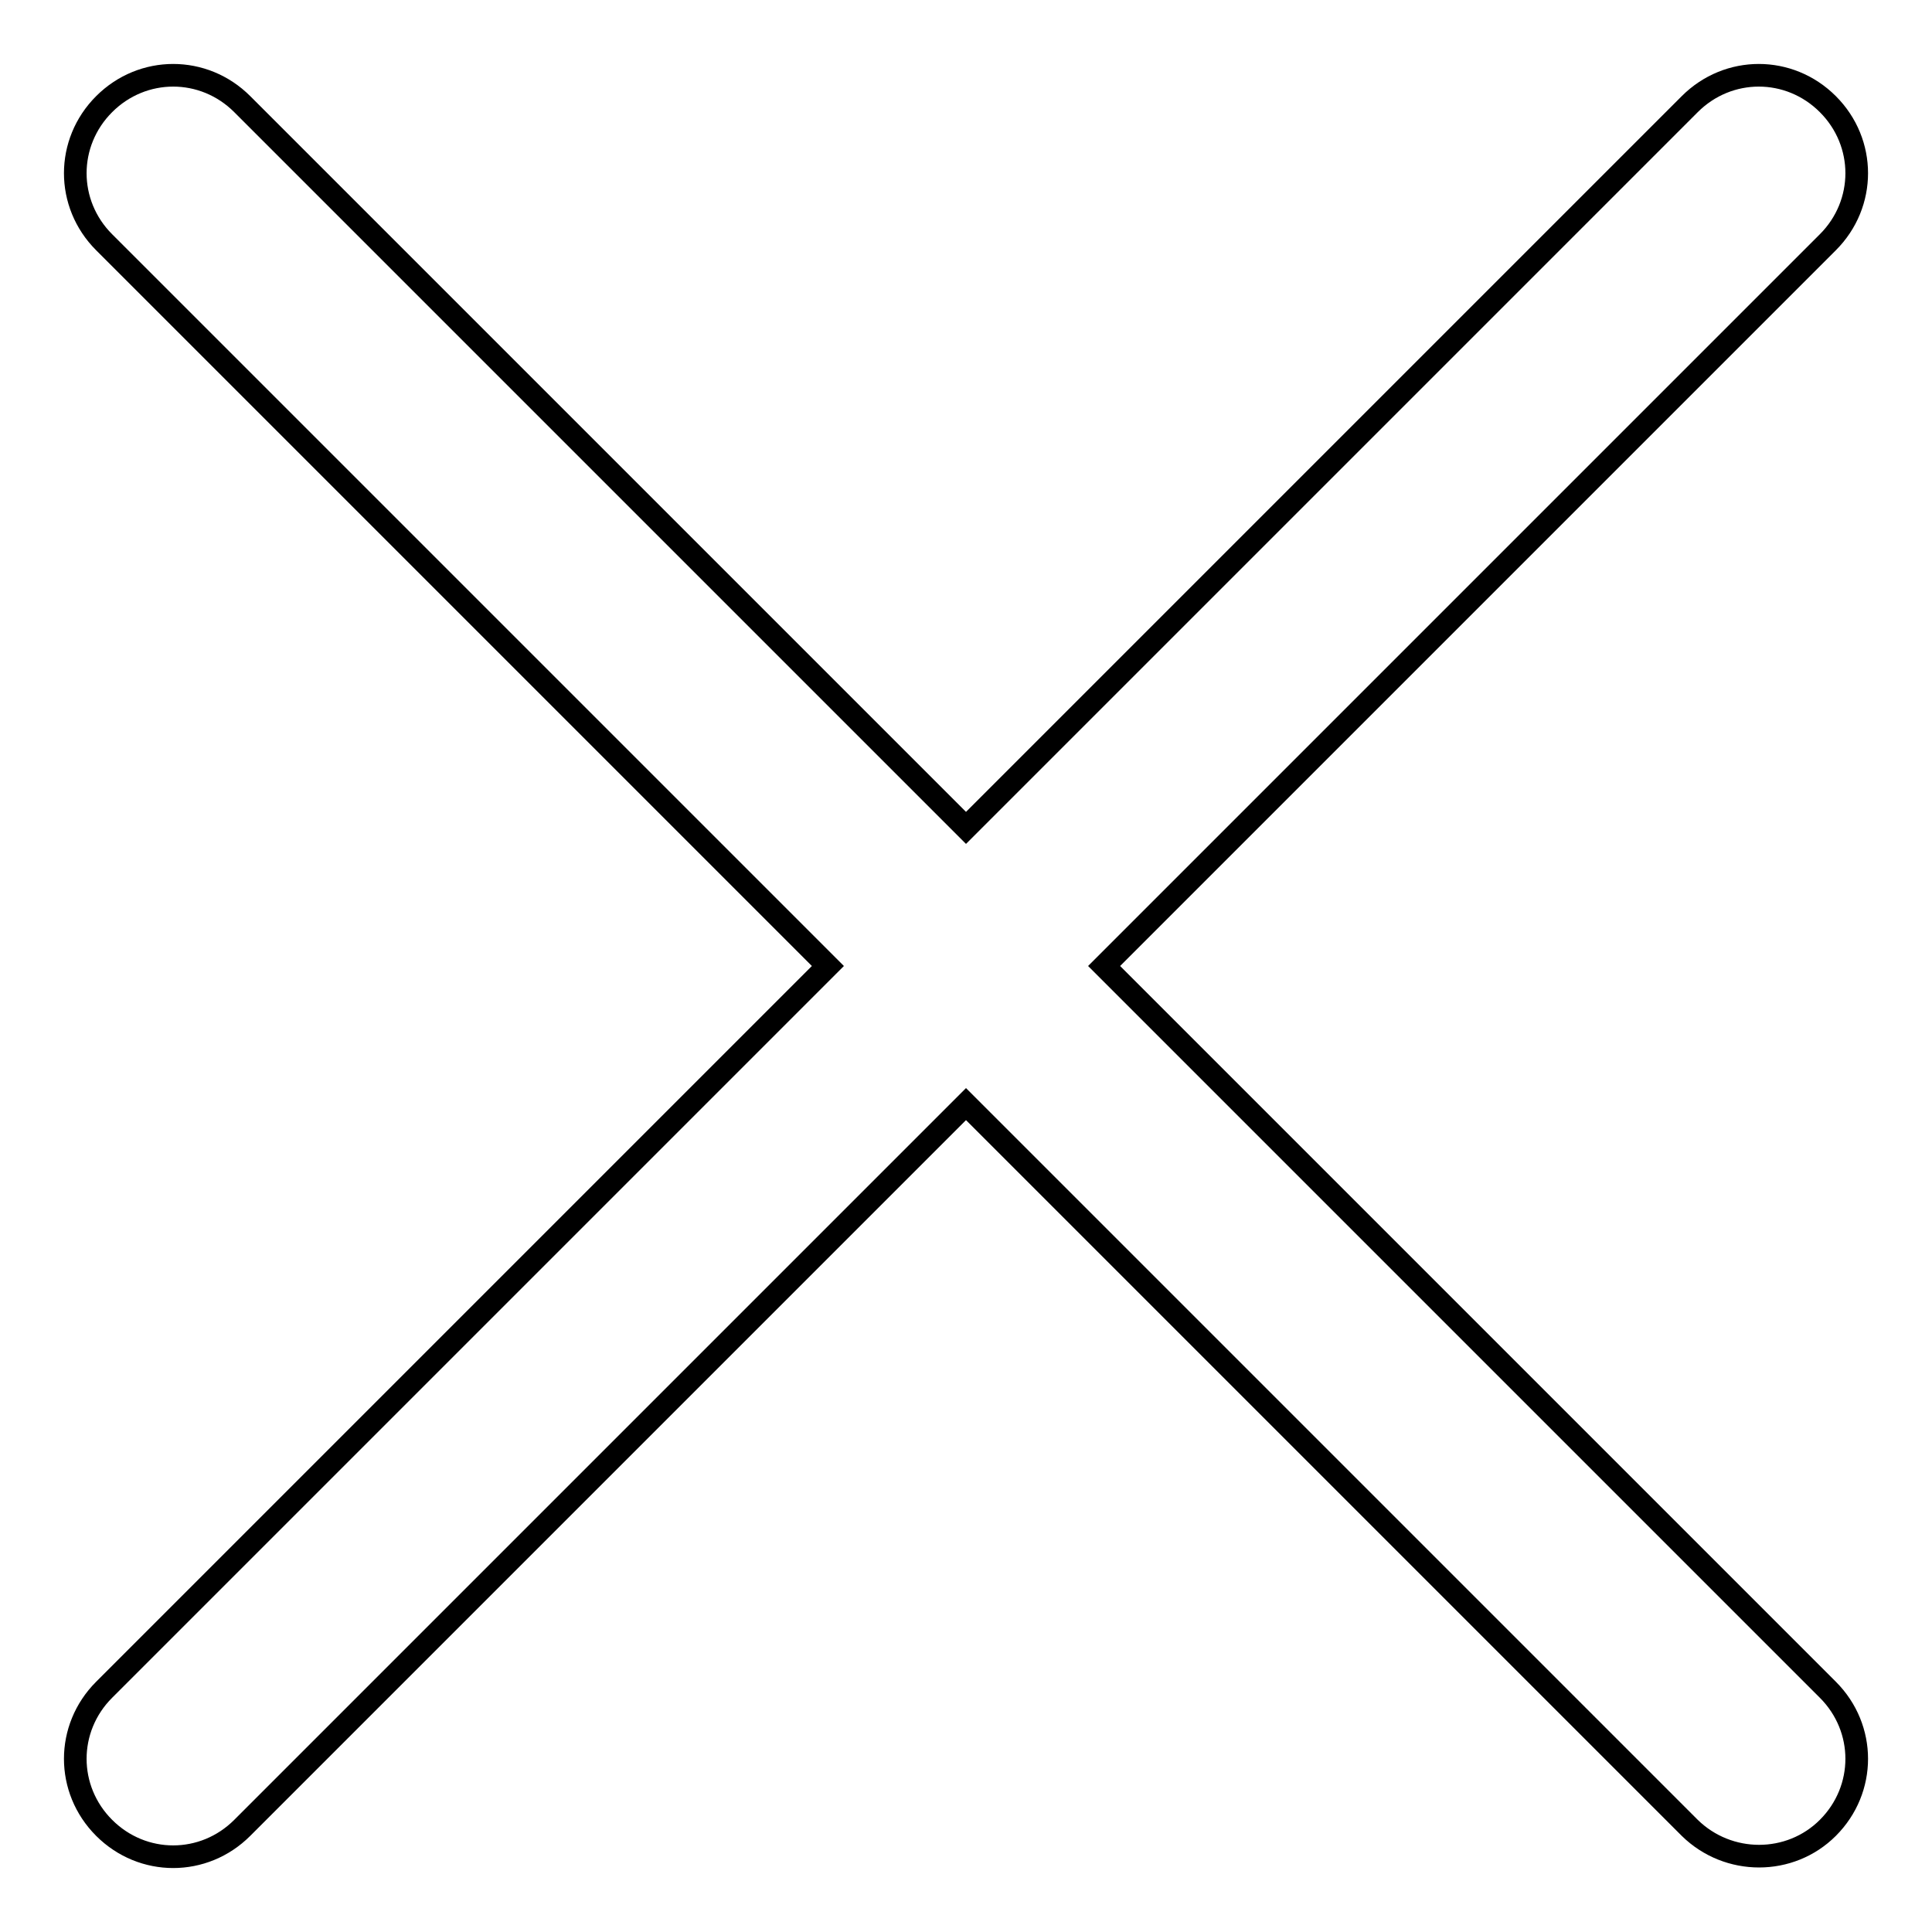 <?xml version="1.0" encoding="utf-8"?>
<!-- Svg Vector Icons : http://www.onlinewebfonts.com/icon -->
<!DOCTYPE svg PUBLIC "-//W3C//DTD SVG 1.1//EN" "http://www.w3.org/Graphics/SVG/1.1/DTD/svg11.dtd">
<svg version="1.1" xmlns="http://www.w3.org/2000/svg" xmlns:xlink="http://www.w3.org/1999/xlink" x="0px" y="0px" viewBox="0 0 256 256" enable-background="new 0 0 256 256" xml:space="preserve">
<g><g><path stroke-width="3" fill-opacity="0" stroke="#000000"  d="M223.9,242.2L128,146.3l-95.9,95.9c-5.1,5.1-13.2,5.1-18.3,0s-5.1-13.2,0-18.3l95.9-95.9L13.8,32.1c-5.1-5.1-5.1-13.2,0-18.3s13.2-5.1,18.3,0l95.9,95.9l95.9-95.9c5.1-5.1,13.2-5.1,18.3,0s5.1,13.2,0,18.3L146.3,128l95.9,95.9c5.1,5.1,5.1,13.2,0,18.3C237.2,247.2,229,247.2,223.9,242.2z"/></g></g>
</svg>
